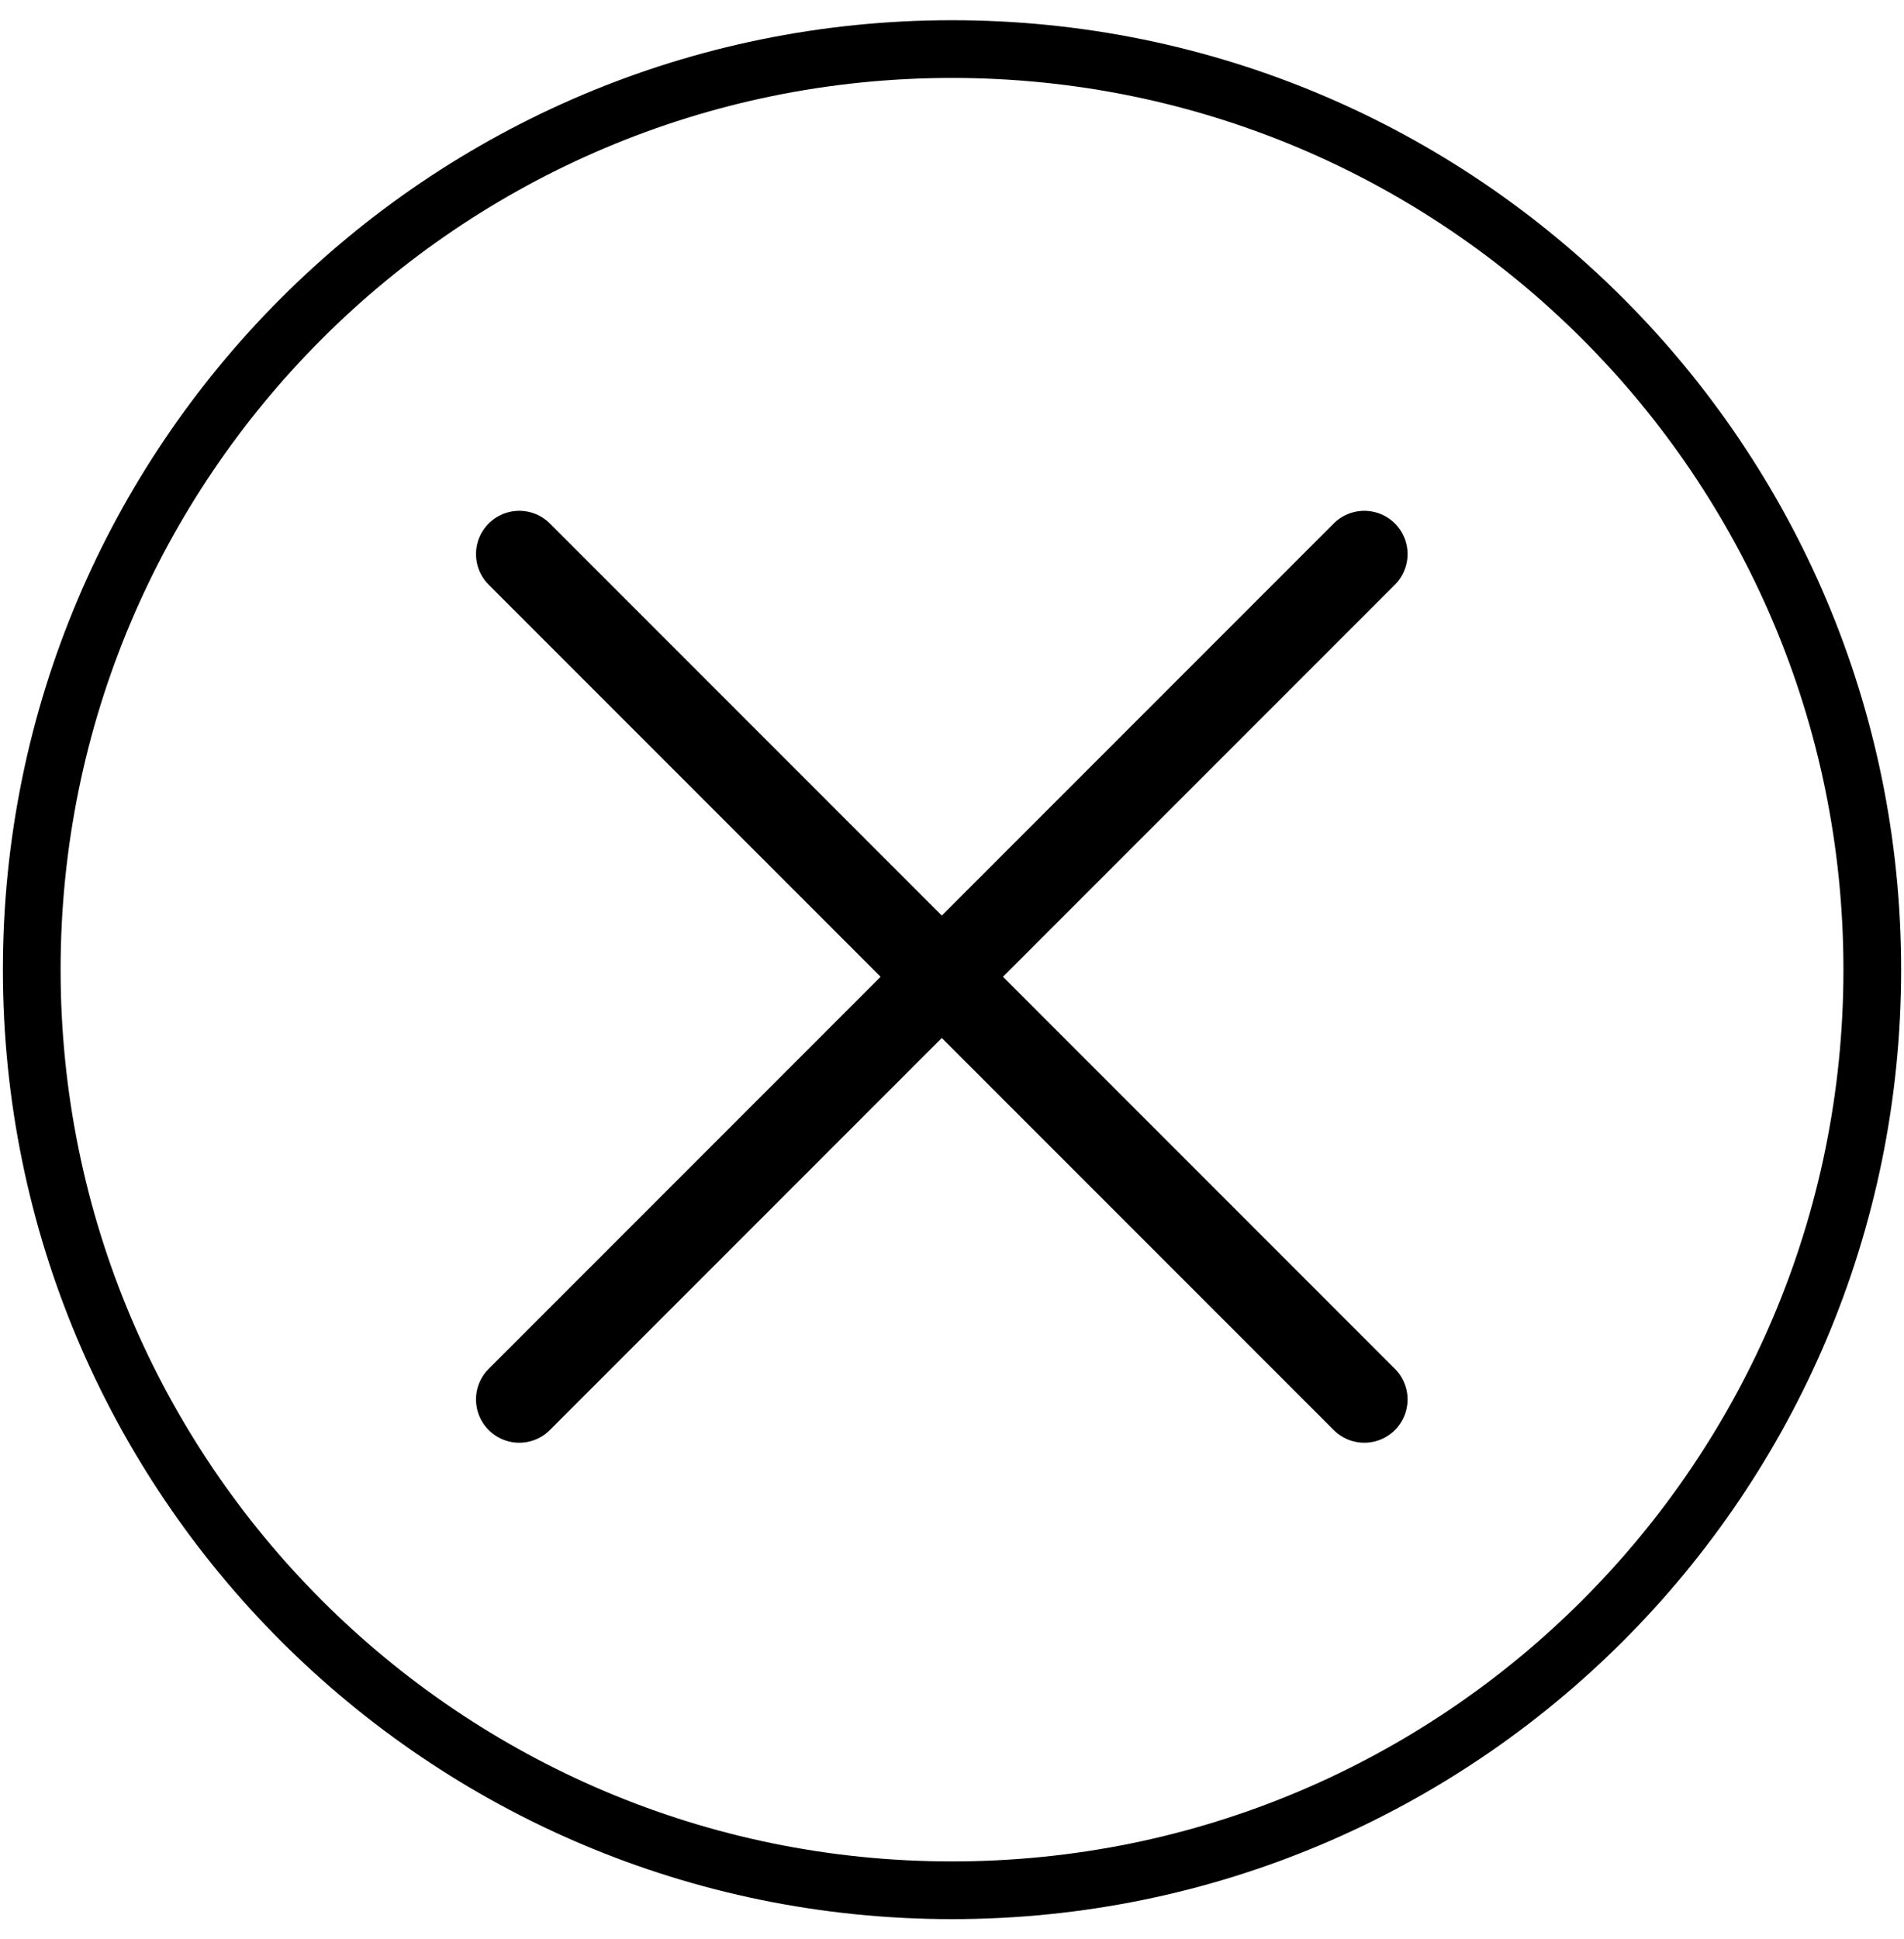 <svg xmlns="http://www.w3.org/2000/svg" width="55" height="56" viewBox="0 0 55 56" fill="none"><path d="M27.5 54.583C42.182 54.583 54.084 42.681 54.084 28C54.084 13.318 42.182 1.417 27.5 1.417C12.819 1.417 0.917 13.318 0.917 28C0.917 42.681 12.819 54.583 27.5 54.583Z" stroke="black" stroke-width="1.667"></path><path d="M39.41 16L15 40.41M15 16L39.41 40.41" stroke="black" stroke-width="2.5" stroke-linecap="round" stroke-linejoin="round"></path></svg>